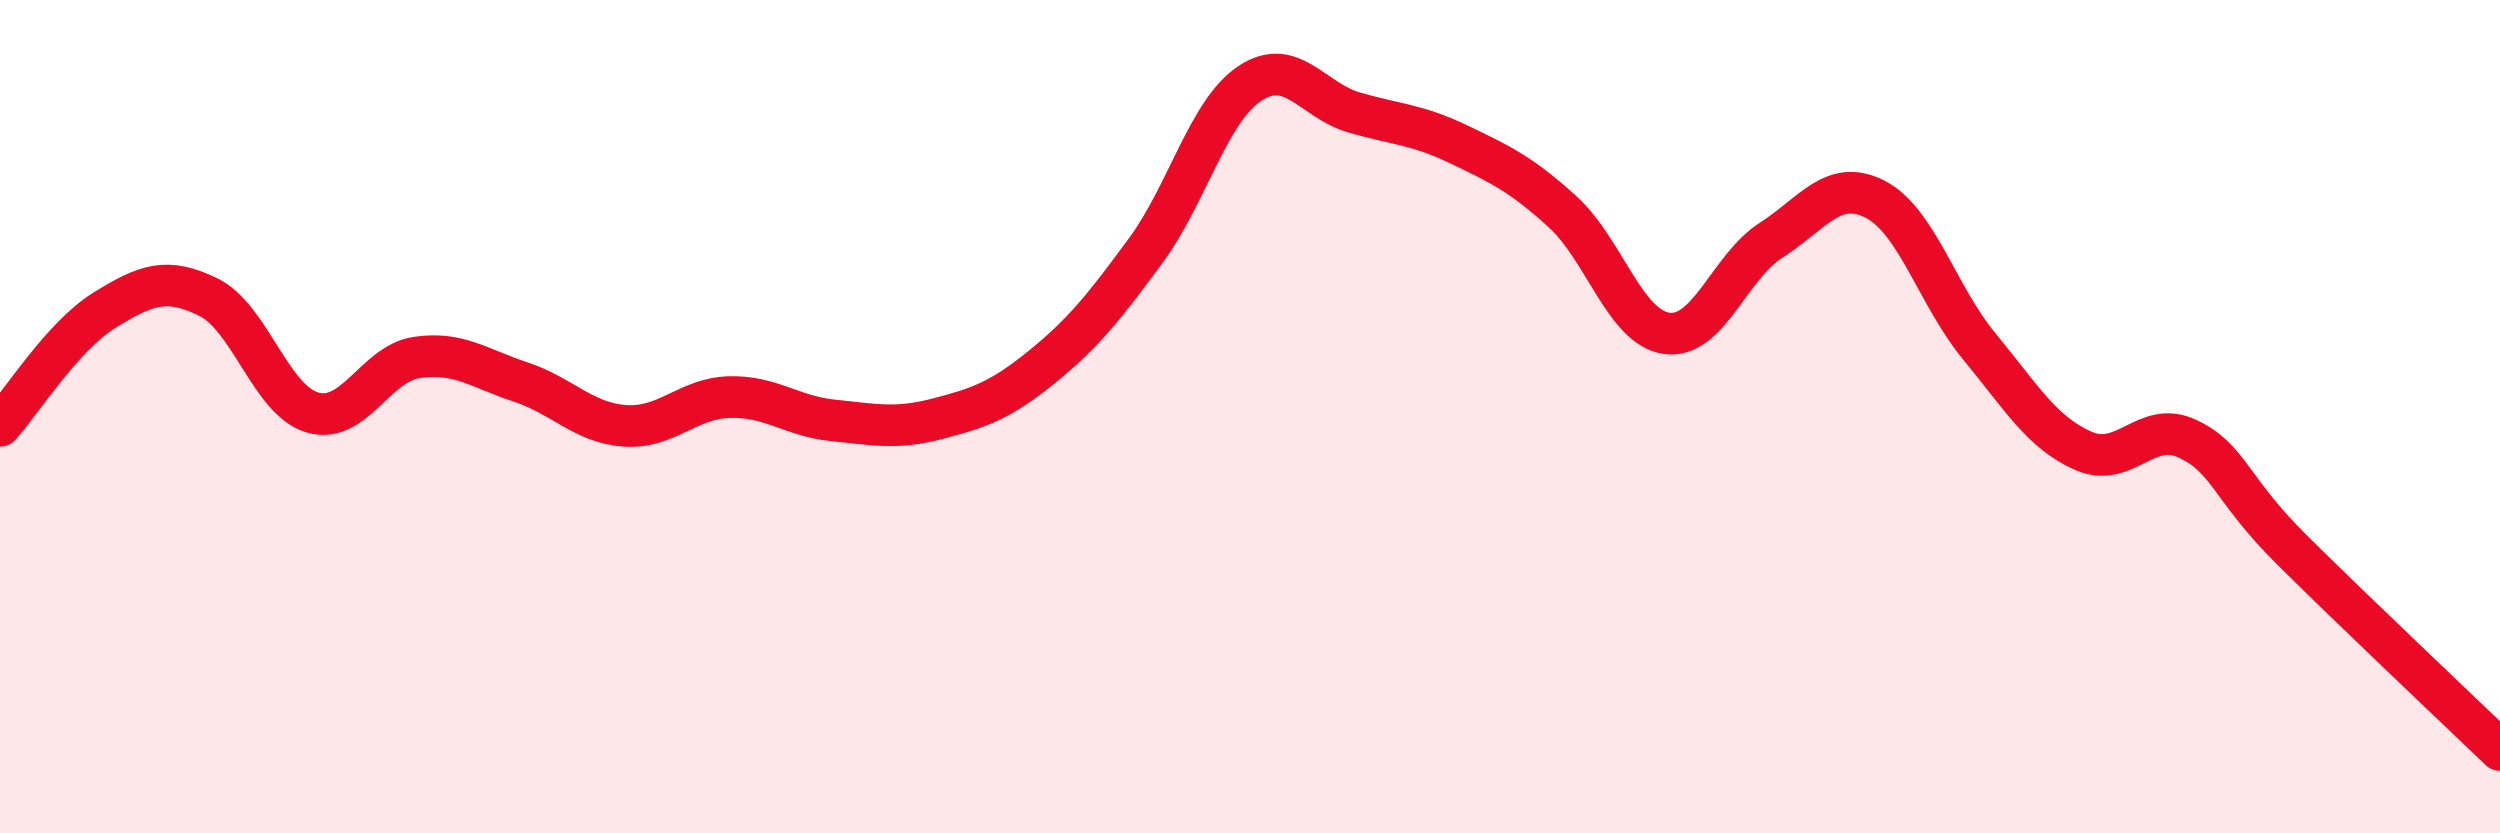 
    <svg width="60" height="20" viewBox="0 0 60 20" xmlns="http://www.w3.org/2000/svg">
      <path
        d="M 0,10.22 C 0.5,9.67 1.5,8.07 2.5,7.45 C 3.5,6.83 4,6.64 5,7.13 C 6,7.62 6.5,9.61 7.5,9.9 C 8.5,10.19 9,8.73 10,8.58 C 11,8.43 11.5,8.84 12.5,9.17 C 13.5,9.5 14,10.15 15,10.22 C 16,10.29 16.5,9.56 17.5,9.53 C 18.5,9.5 19,9.99 20,10.09 C 21,10.19 21.5,10.31 22.5,10.05 C 23.5,9.79 24,9.62 25,8.81 C 26,8 26.5,7.37 27.5,6.01 C 28.5,4.65 29,2.66 30,2 C 31,1.34 31.5,2.41 32.5,2.7 C 33.5,2.99 34,2.98 35,3.46 C 36,3.94 36.5,4.17 37.5,5.08 C 38.5,5.99 39,7.86 40,8 C 41,8.14 41.5,6.41 42.5,5.77 C 43.5,5.13 44,4.27 45,4.78 C 46,5.29 46.5,7.1 47.5,8.31 C 48.5,9.52 49,10.38 50,10.82 C 51,11.26 51.5,10.06 52.5,10.53 C 53.5,11 53.5,11.7 55,13.19 C 56.5,14.68 59,17.04 60,18L60 20L0 20Z"
        fill="#EB0A25"
        opacity="0.1"
        stroke-linecap="round"
        stroke-linejoin="round"
      />
      <path
        d="M 0,10.22 C 0.5,9.67 1.5,8.07 2.5,7.45 C 3.5,6.83 4,6.64 5,7.13 C 6,7.62 6.5,9.61 7.5,9.9 C 8.5,10.19 9,8.73 10,8.58 C 11,8.43 11.5,8.84 12.5,9.17 C 13.5,9.5 14,10.15 15,10.22 C 16,10.29 16.5,9.56 17.5,9.53 C 18.5,9.5 19,9.99 20,10.09 C 21,10.19 21.5,10.31 22.5,10.05 C 23.5,9.79 24,9.62 25,8.81 C 26,8 26.5,7.37 27.5,6.01 C 28.5,4.65 29,2.66 30,2 C 31,1.34 31.5,2.41 32.5,2.7 C 33.5,2.99 34,2.98 35,3.46 C 36,3.94 36.5,4.17 37.5,5.08 C 38.5,5.99 39,7.86 40,8 C 41,8.14 41.5,6.41 42.5,5.77 C 43.5,5.13 44,4.27 45,4.78 C 46,5.29 46.5,7.1 47.5,8.31 C 48.5,9.52 49,10.38 50,10.82 C 51,11.26 51.5,10.06 52.5,10.53 C 53.5,11 53.5,11.7 55,13.19 C 56.5,14.68 59,17.04 60,18"
        stroke="#EB0A25"
        stroke-width="1"
        fill="none"
        stroke-linecap="round"
        stroke-linejoin="round"
      />
    </svg>
  
